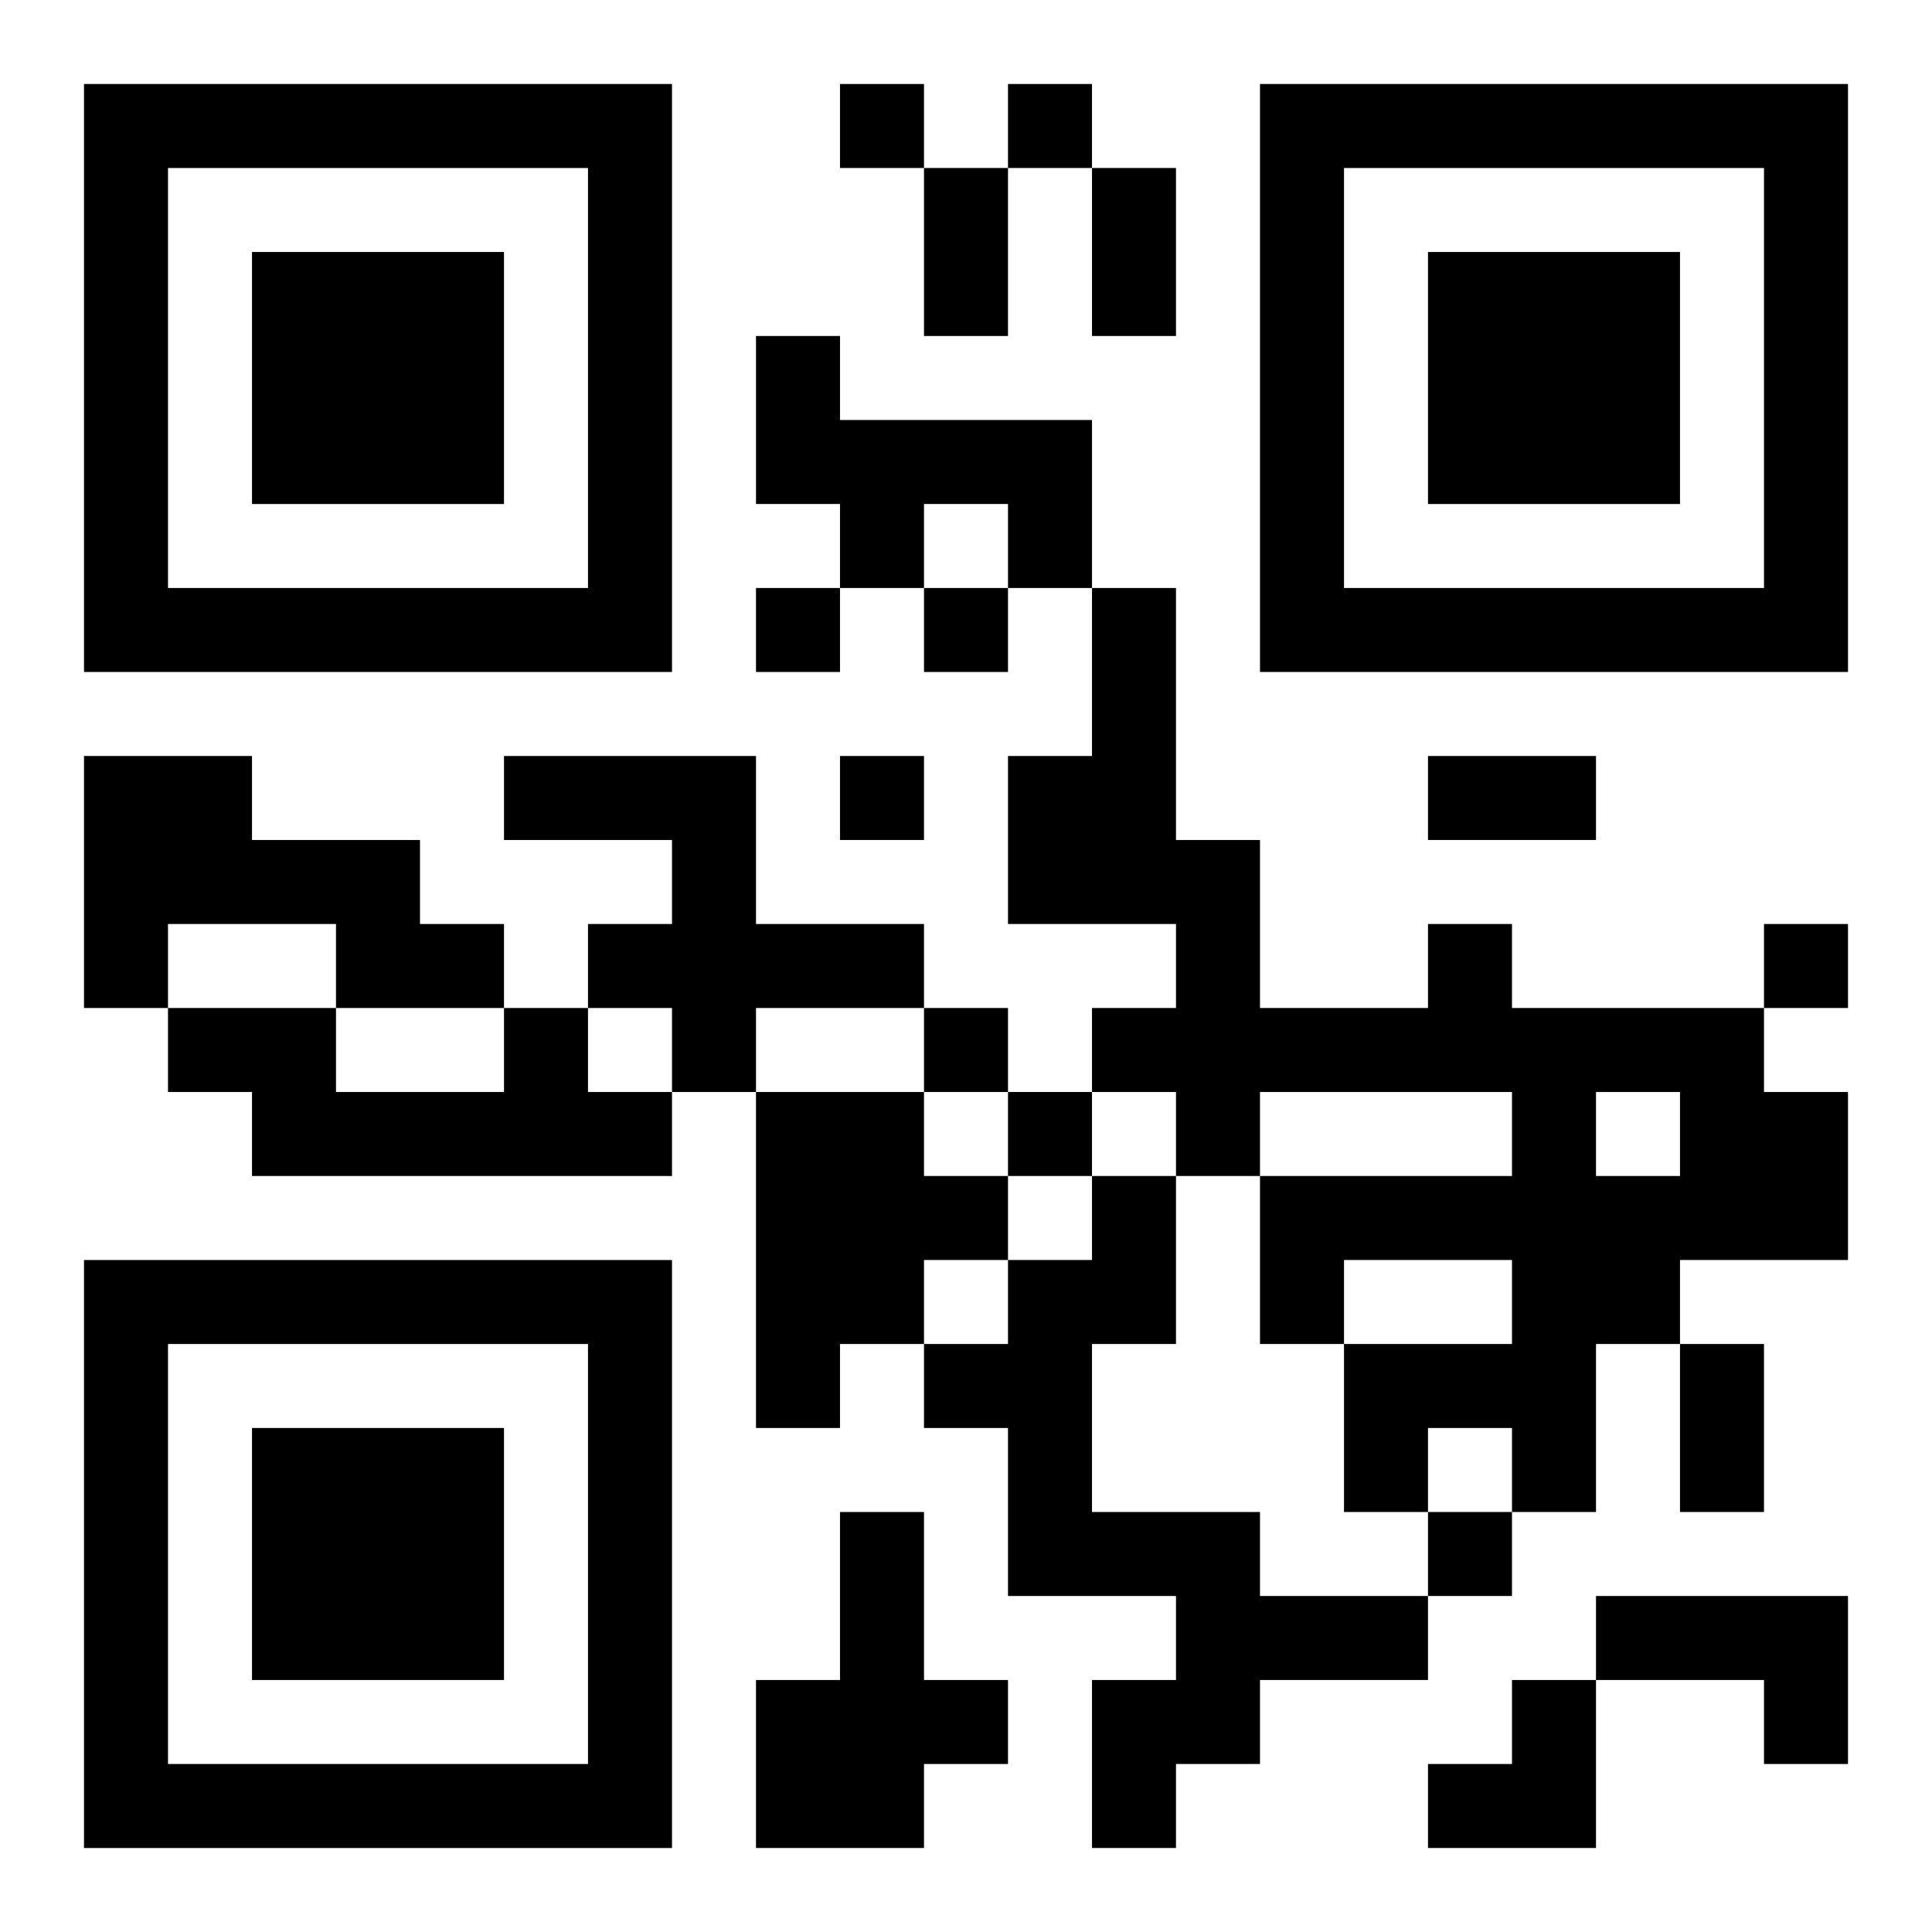 <?xml version="1.0" encoding="UTF-8"?>
<svg width="250" height="250" baseProfile="full" version="1.1" viewBox="-1 -1 23 23" xmlns="http://www.w3.org/2000/svg" xmlns:xlink="http://www.w3.org/1999/xlink"><symbol id="a"><path d="m0 7v7h7v-7h-7zm1 1h5v5h-5v-5zm1 1v3h3v-3h-3z"/></symbol><use y="-7" xlink:href="#a"/><use y="7" xlink:href="#a"/><use x="14" y="-7" xlink:href="#a"/><path d="m8 3h1v1h3v2h-1v-1h-1v1h-1v-1h-1v-2m-8 5h2v1h2v1h1v1h-2v-1h-2v1h-1v-3m5 0h3v2h2v1h-2v1h-1v-1h-1v-1h1v-1h-2v-1m11 2h1v1h3v1h1v2h-2v1h-1v2h-1v-1h-1v1h-1v-2h2v-1h-2v1h-1v-2h3v-1h-3v1h-1v-1h-1v-1h1v-1h-2v-2h1v-2h1v3h1v2h2v-1m2 2v1h1v-1h-1m-13-1h1v1h1v1h-5v-1h-1v-1h2v1h2v-1m3 1h2v1h1v1h-1v1h-1v1h-1v-4m4 1h1v2h-1v2h2v1h2v1h-2v1h-1v1h-1v-2h1v-1h-2v-2h-1v-1h1v-1h1v-1m-3 4h1v2h1v1h-1v1h-2v-2h1v-2m9 1h3v2h-1v-1h-2v-1m-9-18v1h1v-1h-1m2 0v1h1v-1h-1m-3 6v1h1v-1h-1m2 0v1h1v-1h-1m-1 2v1h1v-1h-1m11 2v1h1v-1h-1m-10 1v1h1v-1h-1m1 1v1h1v-1h-1m5 5v1h1v-1h-1m-6-16h1v2h-1v-2m2 0h1v2h-1v-2m4 7h2v1h-2v-1m3 7h1v2h-1v-2m-3 4m1 0h1v2h-2v-1h1z"/></svg>
